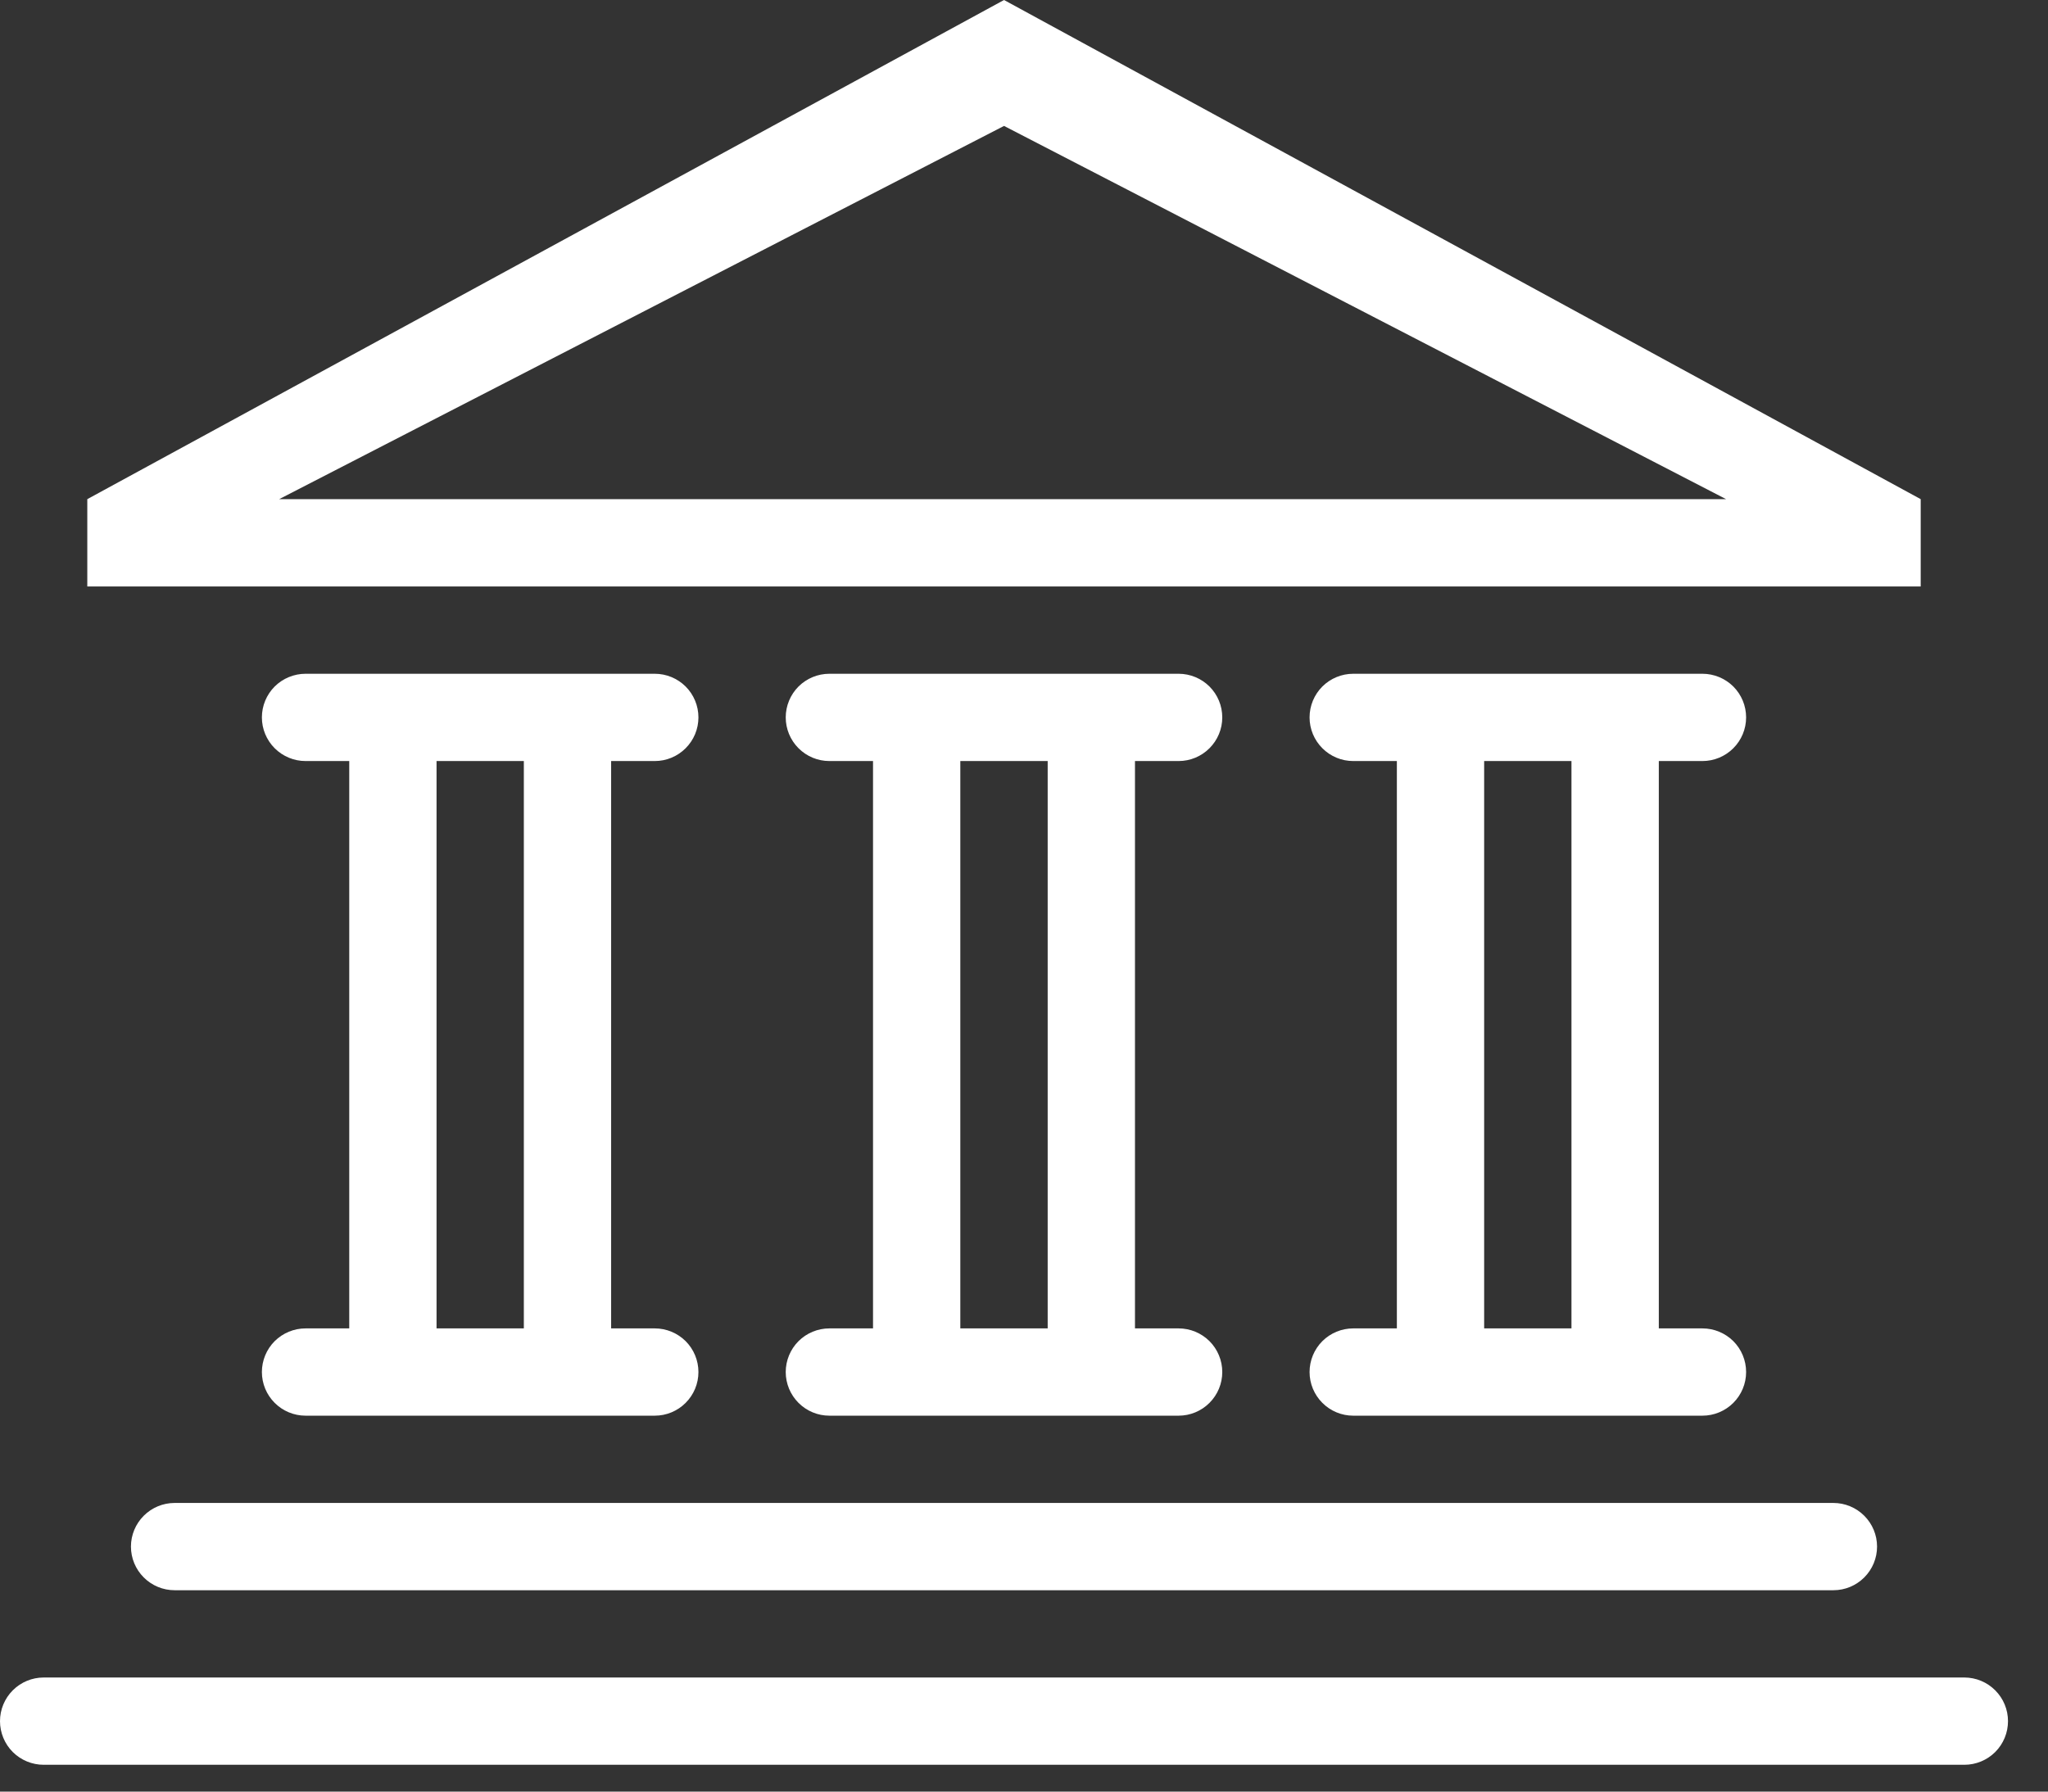 <svg width="32" height="28" viewBox="0 0 32 28" fill="none" xmlns="http://www.w3.org/2000/svg">
<rect x="0" y="0" width="32" height="28" fill="#333333" stroke="none"/>
<path fill-rule="evenodd" clip-rule="evenodd" d="M30.693 27.581H0.682C0.501 27.581 0.328 27.509 0.2 27.382C0.072 27.254 0 27.08 0 26.899C0 26.718 0.072 26.545 0.2 26.417C0.328 26.289 0.501 26.217 0.682 26.217H30.693C30.874 26.217 31.047 26.289 31.175 26.417C31.303 26.545 31.375 26.718 31.375 26.899C31.375 27.08 31.303 27.254 31.175 27.382C31.047 27.509 30.874 27.581 30.693 27.581ZM10.231 20.761C10.412 20.761 10.585 20.833 10.713 20.96C10.841 21.088 10.913 21.262 10.913 21.443C10.913 21.624 10.841 21.797 10.713 21.925C10.585 22.053 10.412 22.125 10.231 22.125H4.774C4.594 22.125 4.42 22.053 4.292 21.925C4.164 21.797 4.092 21.624 4.092 21.443C4.092 21.262 4.164 21.088 4.292 20.96C4.42 20.833 4.594 20.761 4.774 20.761H5.457V11.894H4.774C4.594 11.894 4.42 11.822 4.292 11.694C4.164 11.566 4.092 11.393 4.092 11.212C4.092 11.031 4.164 10.857 4.292 10.729C4.42 10.602 4.594 10.53 4.774 10.53H10.231C10.412 10.53 10.585 10.602 10.713 10.729C10.841 10.857 10.913 11.031 10.913 11.212C10.913 11.393 10.841 11.566 10.713 11.694C10.585 11.822 10.412 11.894 10.231 11.894H9.549V20.761H10.231ZM8.185 11.894H6.821V20.761H8.185V11.894ZM18.416 20.761C18.597 20.761 18.77 20.833 18.898 20.96C19.026 21.088 19.098 21.262 19.098 21.443C19.098 21.624 19.026 21.797 18.898 21.925C18.77 22.053 18.597 22.125 18.416 22.125H12.959C12.778 22.125 12.605 22.053 12.477 21.925C12.349 21.797 12.277 21.624 12.277 21.443C12.277 21.262 12.349 21.088 12.477 20.96C12.605 20.833 12.778 20.761 12.959 20.761H13.641V11.894H12.959C12.778 11.894 12.605 11.822 12.477 11.694C12.349 11.566 12.277 11.393 12.277 11.212C12.277 11.031 12.349 10.857 12.477 10.729C12.605 10.602 12.778 10.53 12.959 10.53H18.416C18.597 10.53 18.77 10.602 18.898 10.729C19.026 10.857 19.098 11.031 19.098 11.212C19.098 11.393 19.026 11.566 18.898 11.694C18.77 11.822 18.597 11.894 18.416 11.894H17.734V20.761H18.416ZM16.37 11.894H15.005V20.761H16.37V11.894ZM29.329 24.171C29.329 24.352 29.257 24.525 29.129 24.653C29.001 24.781 28.828 24.853 28.647 24.853H2.728C2.547 24.853 2.374 24.781 2.246 24.653C2.118 24.525 2.046 24.352 2.046 24.171C2.046 23.99 2.118 23.817 2.246 23.689C2.374 23.561 2.547 23.489 2.728 23.489H28.647C28.828 23.489 29.001 23.561 29.129 23.689C29.257 23.817 29.329 23.99 29.329 24.171ZM26.601 20.761C26.781 20.761 26.955 20.833 27.083 20.96C27.211 21.088 27.283 21.262 27.283 21.443C27.283 21.624 27.211 21.797 27.083 21.925C26.955 22.053 26.781 22.125 26.601 22.125H21.144C20.963 22.125 20.79 22.053 20.662 21.925C20.534 21.797 20.462 21.624 20.462 21.443C20.462 21.262 20.534 21.088 20.662 20.96C20.79 20.833 20.963 20.761 21.144 20.761H21.826V11.894H21.144C20.963 11.894 20.79 11.822 20.662 11.694C20.534 11.566 20.462 11.393 20.462 11.212C20.462 11.031 20.534 10.857 20.662 10.729C20.79 10.602 20.963 10.53 21.144 10.53H26.601C26.781 10.53 26.955 10.602 27.083 10.729C27.211 10.857 27.283 11.031 27.283 11.212C27.283 11.393 27.211 11.566 27.083 11.694C26.955 11.822 26.781 11.894 26.601 11.894H25.919V20.761H26.601ZM24.554 11.894H23.19V20.761H24.554V11.894ZM1.364 7.801L15.688 0L30.011 7.801V9.166H1.364V7.801ZM26.97 7.801L15.688 1.968L4.362 7.801H26.97Z" fill="#ffffff"/>
</svg>
